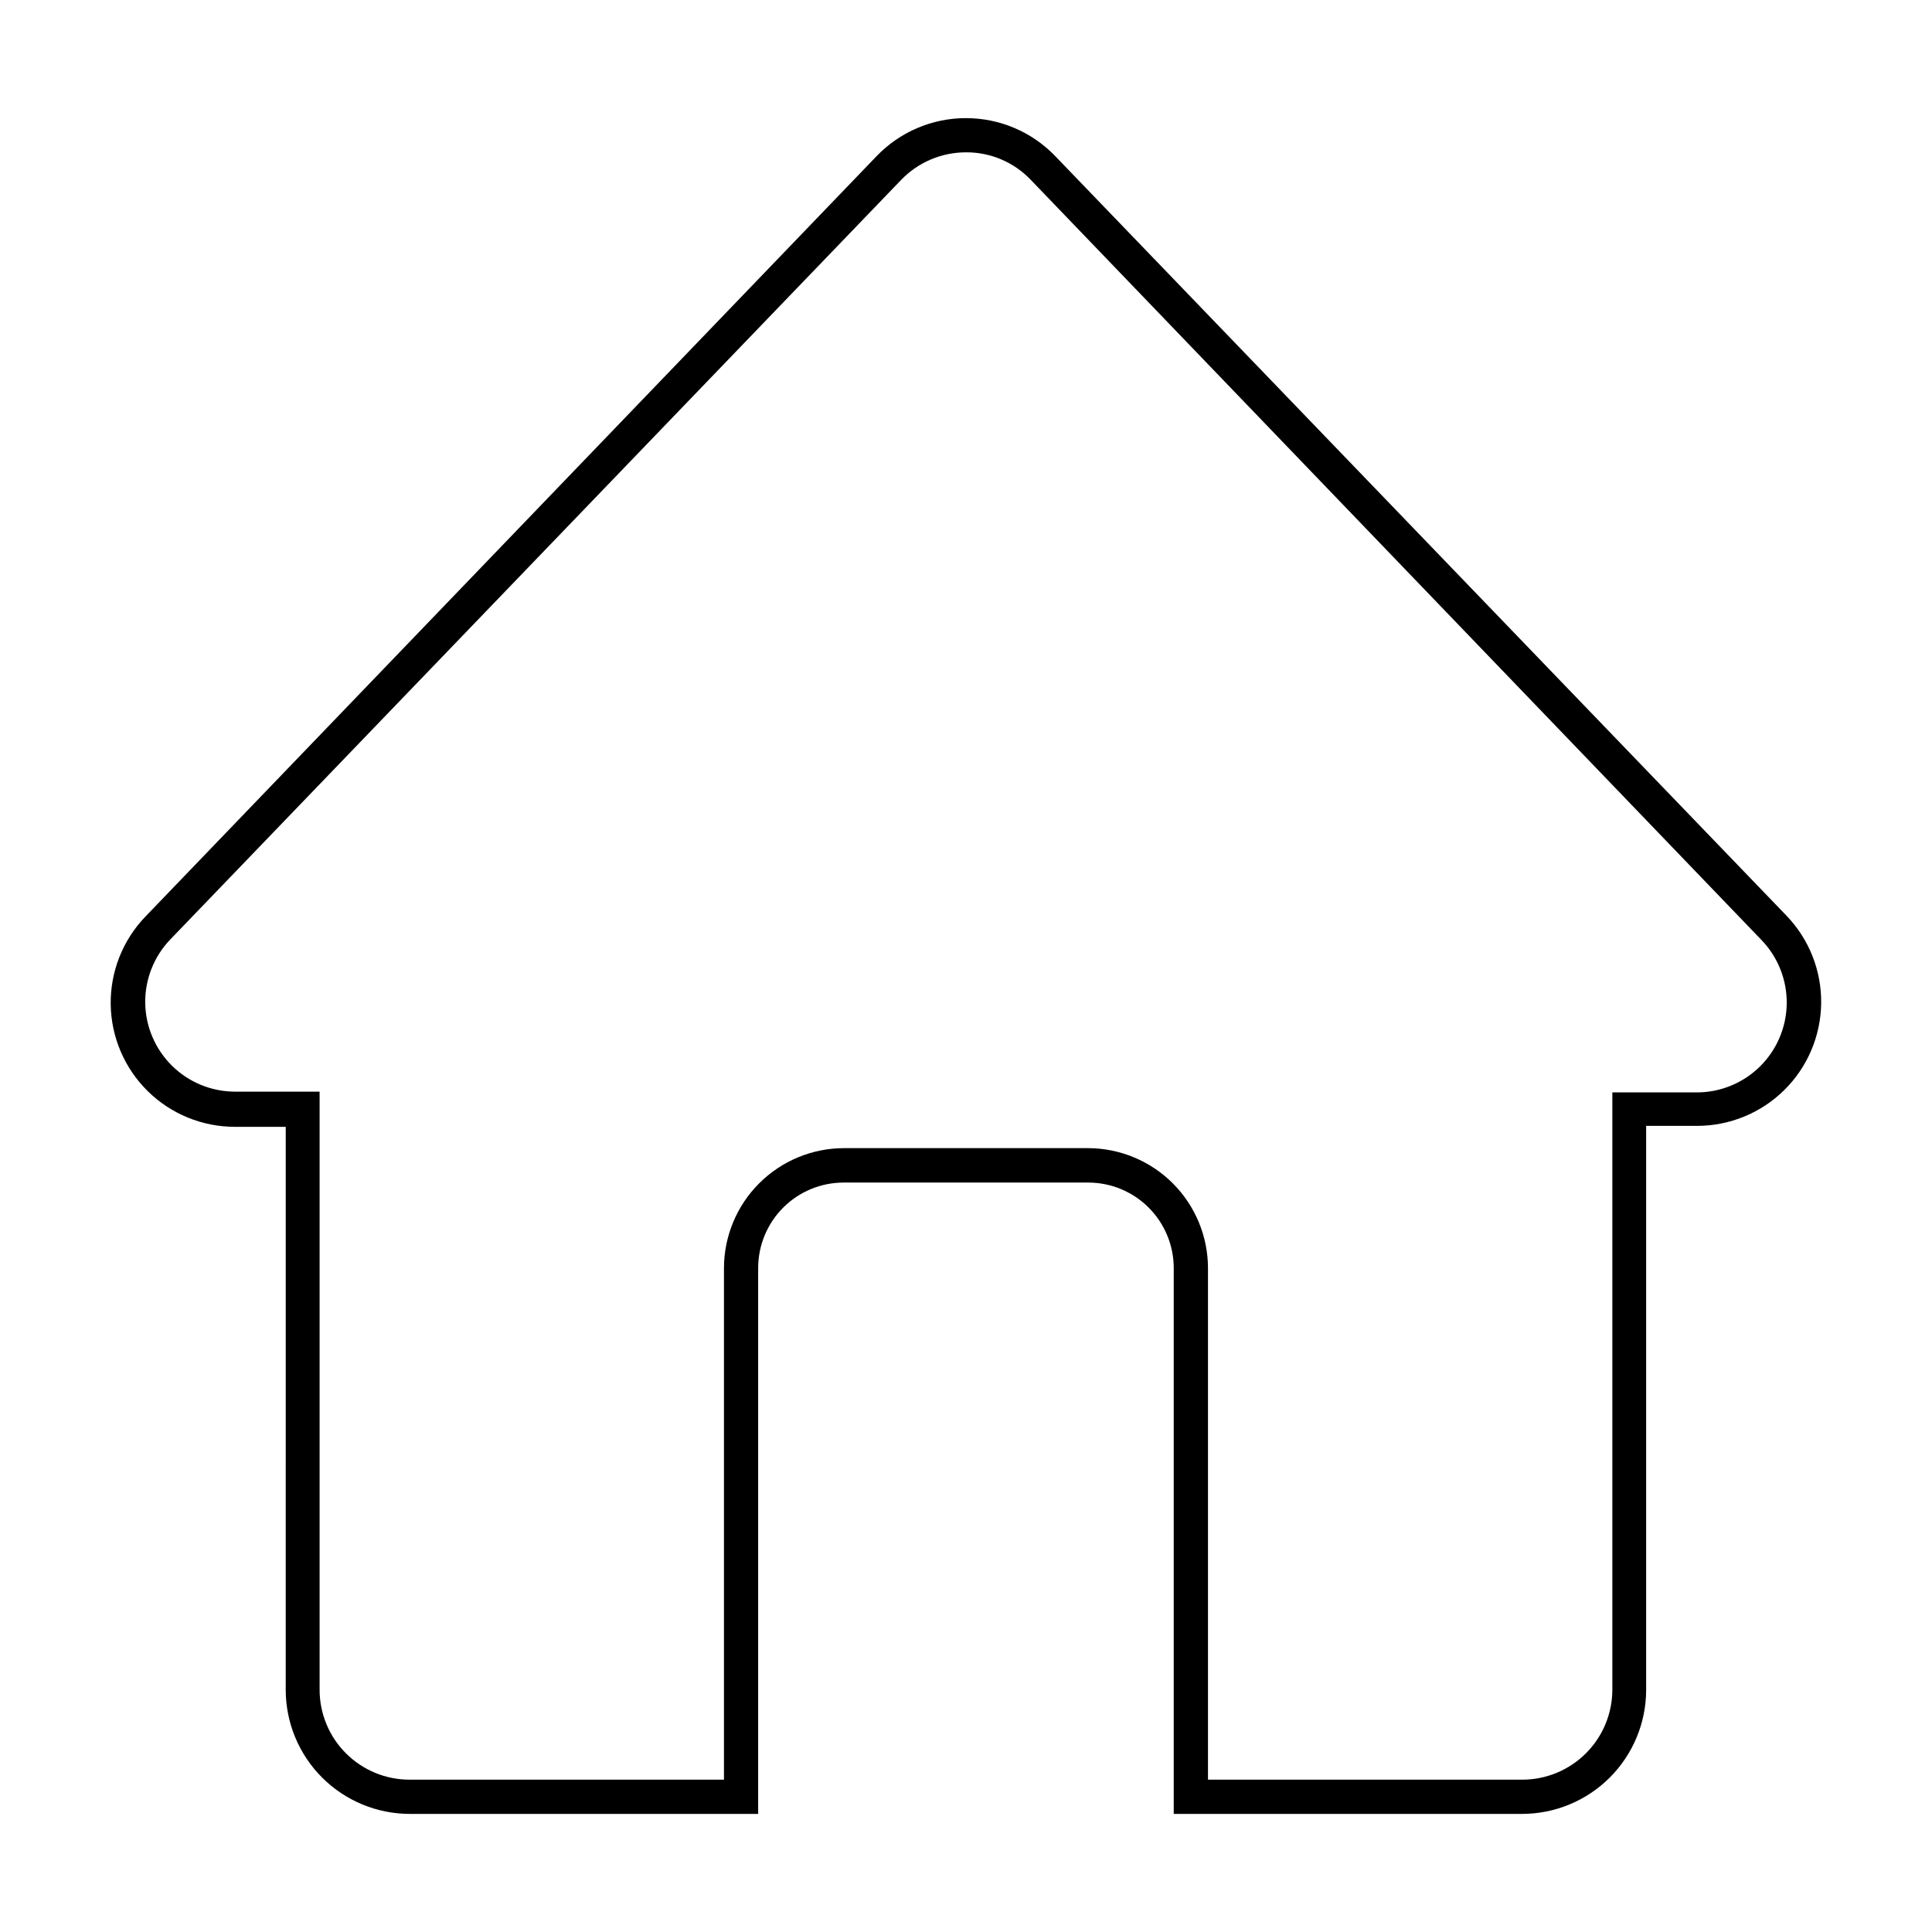 <?xml version="1.0" encoding="UTF-8"?>
<!-- Uploaded to: SVG Repo, www.svgrepo.com, Generator: SVG Repo Mixer Tools -->
<svg fill="#000000" width="800px" height="800px" version="1.1" viewBox="144 144 512 512" xmlns="http://www.w3.org/2000/svg">
 <path d="m400 184.37c6.488-0.039 12.703 2.606 17.18 7.305l193.71 201.52c4.32 4.516 6.691 10.547 6.609 16.797-0.086 6.25-2.621 12.215-7.062 16.613-4.438 4.394-10.43 6.875-16.68 6.894h-22.469v158.3c-0.012 6.316-2.527 12.371-6.992 16.836-4.469 4.469-10.52 6.984-16.836 6.996h-83.332v-135.57c-0.012-8.43-3.367-16.508-9.324-22.465-5.961-5.961-14.039-9.312-22.465-9.328h-64.691c-8.426 0.016-16.504 3.367-22.461 9.328-5.961 5.957-9.316 14.035-9.328 22.465v135.57h-83.23c-6.336 0.027-12.422-2.473-16.914-6.945-4.492-4.469-7.016-10.547-7.016-16.887v-158.5h-22.469c-6.25-0.023-12.238-2.5-16.68-6.898-4.441-4.398-6.977-10.363-7.062-16.609-0.082-6.25 2.293-12.281 6.613-16.797l193.71-201.32c4.492-4.668 10.695-7.305 17.18-7.305m0-9.07v0.004c-8.938-0.008-17.488 3.629-23.68 10.074l-193.77 201.52c-6.004 6.234-9.309 14.578-9.203 23.23 0.109 8.652 3.617 16.91 9.773 22.992 6.152 6.082 14.457 9.496 23.109 9.5h13.504l-0.004 149.18c0 8.727 3.469 17.094 9.637 23.266 6.168 6.168 14.539 9.637 23.262 9.637h92.301v-144.64c0-6.023 2.394-11.797 6.656-16.051 4.262-4.254 10.043-6.637 16.062-6.621h64.691c6.019-0.016 11.801 2.367 16.062 6.621s6.66 10.027 6.66 16.051v144.64h92.297c8.727 0 17.094-3.469 23.262-9.637 6.172-6.172 9.637-14.539 9.637-23.266v-149.43h13.504-0.004c8.652-0.004 16.957-3.414 23.109-9.496 6.156-6.082 9.664-14.344 9.773-22.996 0.105-8.652-3.199-16.996-9.203-23.227l-193.77-201.27c-6.188-6.445-14.742-10.082-23.676-10.074z"/>
</svg>